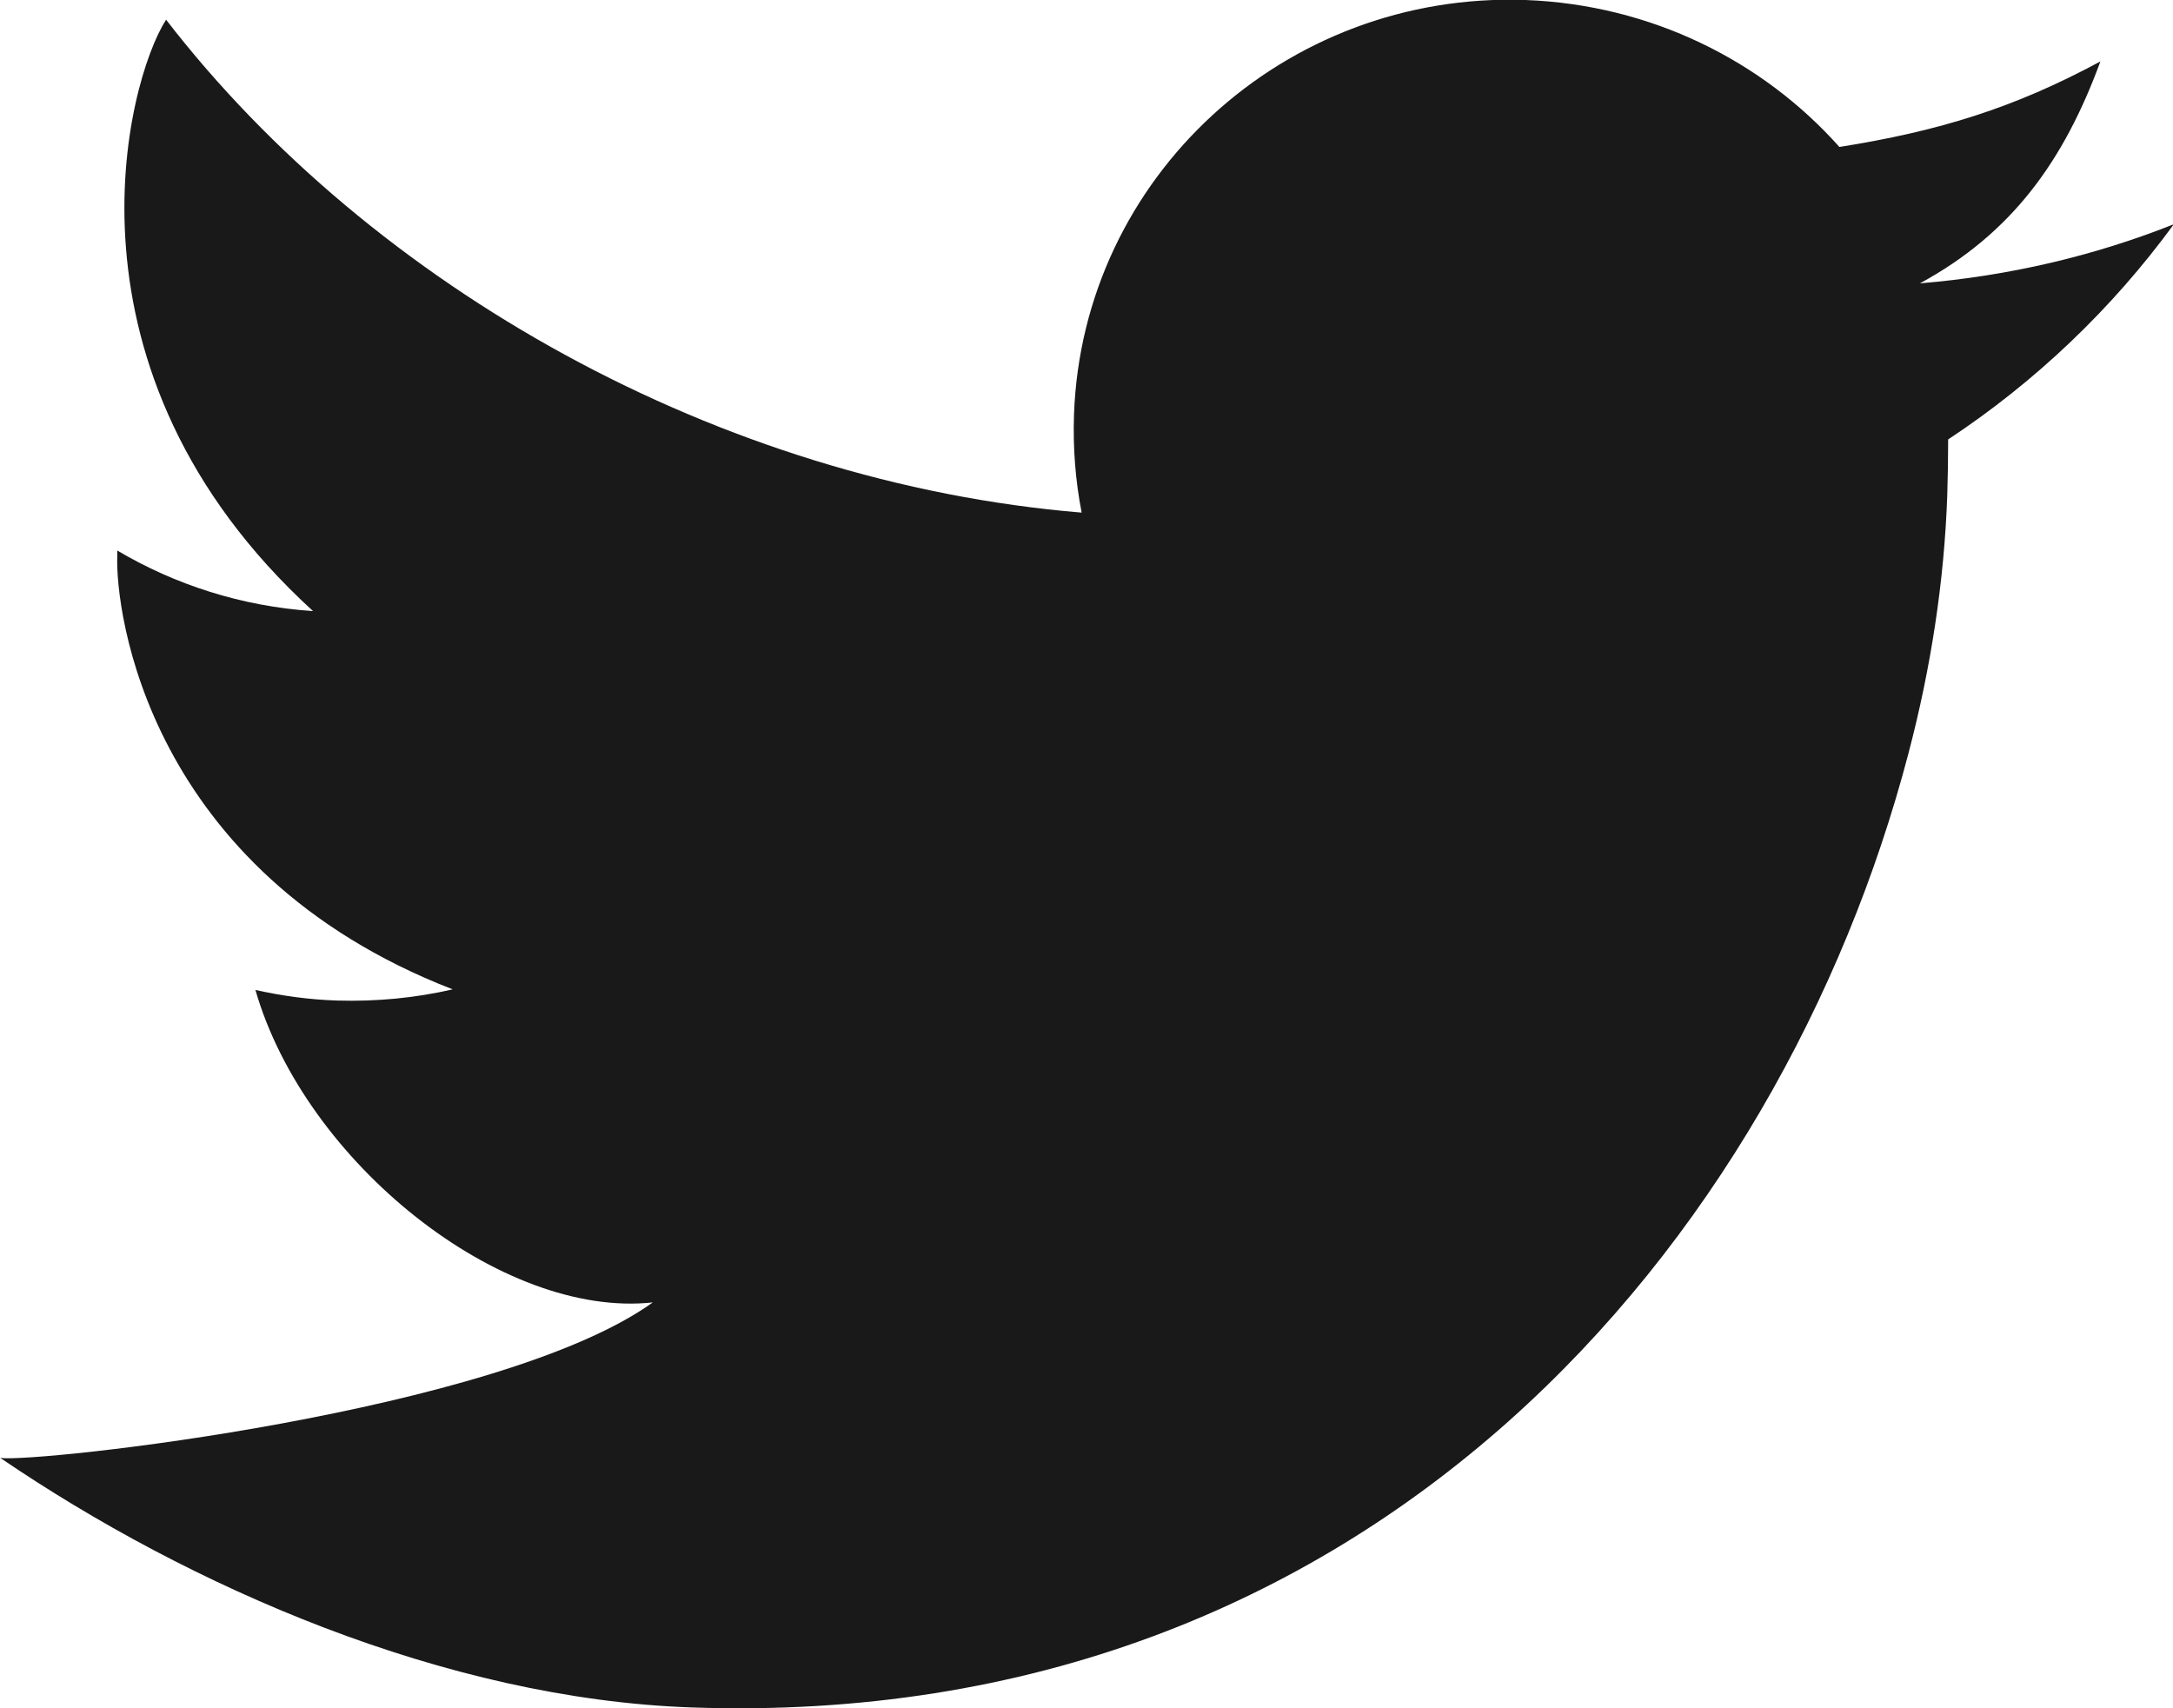 <?xml version="1.0" encoding="UTF-8"?>
<svg id="Layer_1" data-name="Layer 1" xmlns="http://www.w3.org/2000/svg" viewBox="0 0 73.93 58.12">
  <defs>
    <style>
      .cls-1 {
        fill: #191919;
      }
    </style>
  </defs>
  <path class="cls-1" d="m73.93,7.64c-2.7,1.07-5.59,1.75-8.61,2,3.13-1.7,4.9-4.17,6.14-7.55-2.93,1.58-5.48,2.37-8.88,2.91C59.97,2.07,56.17.16,51.9,0c-8.2-.29-15.07,6.03-15.36,14.1-.04,1.15.05,2.26.26,3.34C24.49,16.42,12.67,9.76,5.65.67c-1.35,2.11-3.95,11.95,5,20.12-2.43-.16-4.7-.9-6.66-2.06,0,.06,0,.12,0,.18-.07,1.87,1.01,10.71,11.41,14.75-1.26.29-2.58.42-3.93.38-.95-.03-1.88-.16-2.78-.36,1.69,5.87,8.38,11.19,13.52,10.63-5.22,3.75-21.04,5.47-22.2,5.29,6.43,4.38,15.14,8.2,23.52,8.49,23.21.81,37.06-15.91,41.4-32.46.77-2.93,1.22-5.88,1.32-8.79.02-.63.03-1.26.03-1.89,2.97-1.96,5.58-4.45,7.67-7.31Z"/>
</svg>
